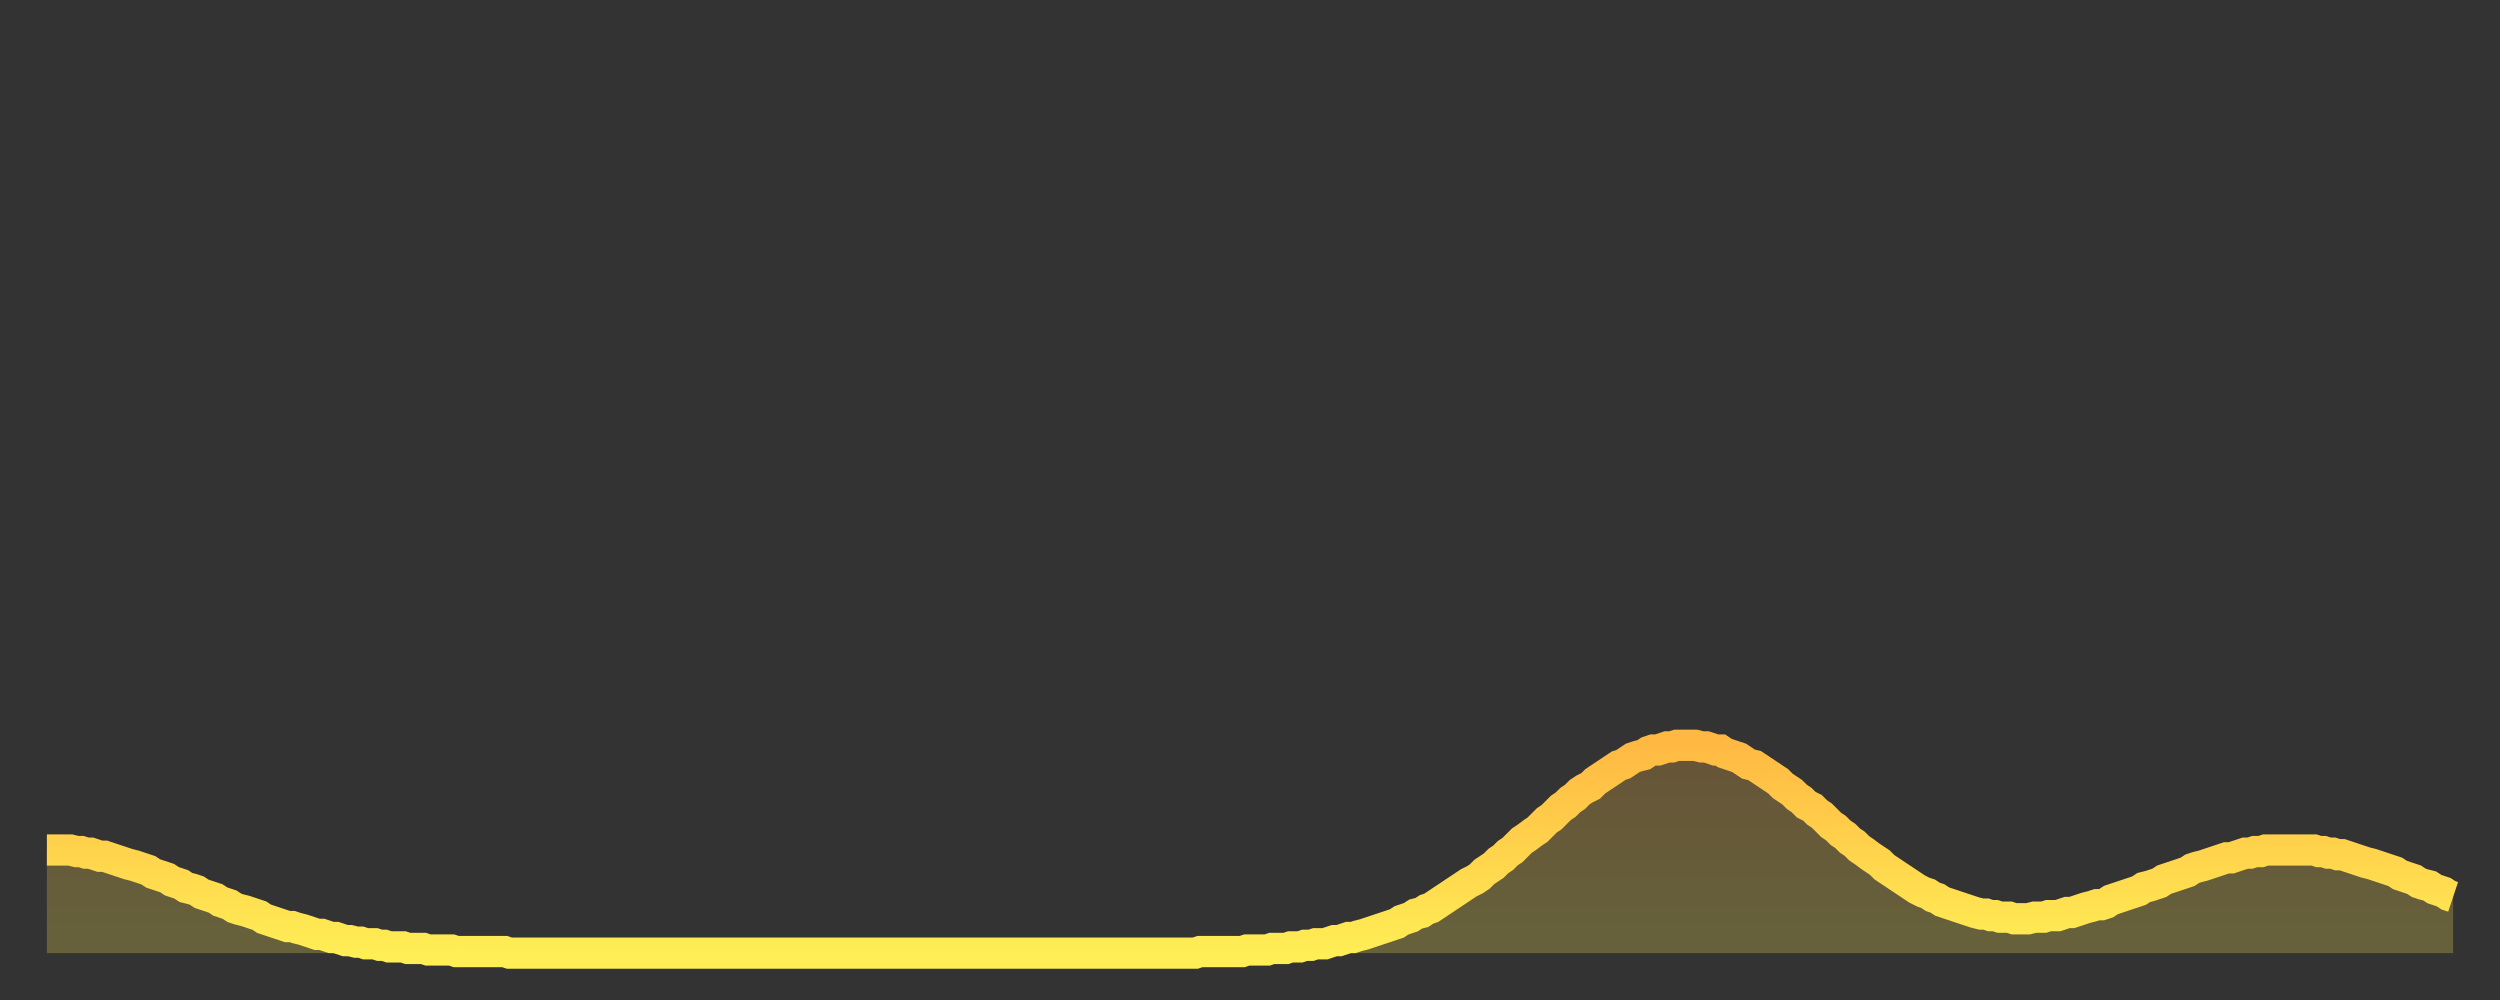 <?xml version="1.0" encoding="utf-8" ?>
<svg baseProfile="full" height="64" version="1.1" width="160" xmlns="http://www.w3.org/2000/svg" xmlns:ev="http://www.w3.org/2001/xml-events" xmlns:xlink="http://www.w3.org/1999/xlink"><rect width="100%" height="100%" fill="#333333" stroke="none"/><defs><linearGradient id="id847246" x1="0" x2="0" y1="0" y2="1"><stop offset="0%" stop-color="#ffb943" /><stop offset="50%" stop-color="#ffd34c" /><stop offset="100%" stop-color="#ffee55" /></linearGradient></defs><g transform="translate(3,3)"><g><path d="M 0.0 51.4 0.3 51.4 0.6 51.4 0.9 51.4 1.2 51.4 1.5 51.4 1.9 51.5 2.2 51.5 2.5 51.6 2.8 51.6 3.1 51.7 3.4 51.8 3.7 51.8 4.0 51.9 4.3 52.0 4.6 52.1 4.9 52.2 5.2 52.3 5.6 52.4 5.9 52.5 6.2 52.6 6.5 52.7 6.8 52.9 7.1 53.0 7.4 53.1 7.7 53.2 8.0 53.4 8.3 53.5 8.6 53.6 8.9 53.8 9.3 53.9 9.6 54.0 9.9 54.2 10.2 54.3 10.5 54.4 10.8 54.5 11.1 54.7 11.4 54.8 11.7 54.9 12.0 55.1 12.3 55.2 12.7 55.3 13.0 55.4 13.3 55.5 13.6 55.6 13.9 55.8 14.2 55.9 14.5 56.0 14.8 56.1 15.1 56.2 15.4 56.3 15.7 56.3 16.0 56.4 16.4 56.5 16.7 56.6 17.0 56.7 17.3 56.8 17.6 56.8 17.9 56.9 18.2 57.0 18.5 57.0 18.8 57.1 19.1 57.2 19.4 57.2 19.8 57.3 20.1 57.3 20.4 57.4 20.7 57.4 21.0 57.4 21.3 57.5 21.6 57.5 21.9 57.6 22.2 57.6 22.5 57.6 22.8 57.6 23.1 57.7 23.5 57.7 23.8 57.7 24.1 57.7 24.4 57.8 24.7 57.8 25.0 57.8 25.3 57.8 25.6 57.8 25.9 57.8 26.2 57.9 26.5 57.9 26.8 57.9 27.2 57.9 27.5 57.9 27.8 57.9 28.1 57.9 28.4 57.9 28.7 57.9 29.0 57.9 29.3 57.9 29.6 58.0 29.9 58.0 30.2 58.0 30.6 58.0 30.9 58.0 31.2 58.0 31.5 58.0 31.8 58.0 32.1 58.0 32.4 58.0 32.7 58.0 33.0 58.0 33.3 58.0 33.6 58.0 33.9 58.0 34.3 58.0 34.6 58.0 34.9 58.0 35.2 58.0 35.5 58.0 35.8 58.0 36.1 58.0 36.4 58.0 36.7 58.0 37.0 58.0 37.3 58.0 37.7 58.0 38.0 58.0 38.3 58.0 38.6 58.0 38.9 58.0 39.2 58.0 39.5 58.0 39.8 58.0 40.1 58.0 40.4 58.0 40.7 58.0 41.0 58.0 41.4 58.0 41.7 58.0 42.0 58.0 42.3 58.0 42.6 58.0 42.9 58.0 43.2 58.0 43.5 58.0 43.8 58.0 44.1 58.0 44.4 58.0 44.7 58.0 45.1 58.0 45.4 58.0 45.7 58.0 46.0 58.0 46.3 58.0 46.6 58.0 46.9 58.0 47.2 58.0 47.5 58.0 47.8 58.0 48.1 58.0 48.5 58.0 48.8 58.0 49.1 58.0 49.4 58.0 49.7 58.0 50.0 58.0 50.3 58.0 50.6 58.0 50.9 58.0 51.2 58.0 51.5 58.0 51.8 58.0 52.2 58.0 52.5 58.0 52.8 58.0 53.1 58.0 53.4 58.0 53.7 58.0 54.0 58.0 54.3 58.0 54.6 58.0 54.9 58.0 55.2 58.0 55.6 58.0 55.9 58.0 56.2 58.0 56.5 58.0 56.8 58.0 57.1 58.0 57.4 58.0 57.7 58.0 58.0 58.0 58.3 58.0 58.6 58.0 58.9 58.0 59.3 58.0 59.6 58.0 59.9 58.0 60.2 58.0 60.5 58.0 60.8 58.0 61.1 58.0 61.4 58.0 61.7 58.0 62.0 58.0 62.3 58.0 62.6 58.0 63.0 58.0 63.3 58.0 63.6 58.0 63.9 58.0 64.2 58.0 64.5 58.0 64.8 58.0 65.1 58.0 65.4 58.0 65.7 58.0 66.0 58.0 66.4 58.0 66.7 58.0 67.0 58.0 67.3 58.0 67.6 58.0 67.9 58.0 68.2 58.0 68.5 58.0 68.8 58.0 69.1 58.0 69.4 58.0 69.7 58.0 70.1 58.0 70.4 58.0 70.7 58.0 71.0 58.0 71.3 58.0 71.6 58.0 71.9 58.0 72.2 58.0 72.5 58.0 72.8 58.0 73.1 58.0 73.5 58.0 73.8 57.9 74.1 57.9 74.4 57.9 74.7 57.9 75.0 57.9 75.3 57.9 75.6 57.9 75.9 57.9 76.2 57.9 76.5 57.9 76.8 57.8 77.2 57.8 77.5 57.8 77.8 57.8 78.1 57.8 78.4 57.7 78.7 57.7 79.0 57.7 79.3 57.7 79.6 57.6 79.9 57.6 80.2 57.6 80.5 57.5 80.9 57.5 81.2 57.4 81.5 57.4 81.8 57.4 82.1 57.3 82.4 57.2 82.7 57.2 83.0 57.1 83.3 57.0 83.6 57.0 83.9 56.9 84.3 56.8 84.6 56.7 84.9 56.6 85.2 56.5 85.5 56.4 85.8 56.3 86.1 56.2 86.4 56.1 86.7 55.9 87.0 55.8 87.3 55.7 87.6 55.5 88.0 55.4 88.3 55.2 88.6 55.1 88.9 54.9 89.2 54.7 89.5 54.5 89.8 54.3 90.1 54.1 90.4 53.9 90.7 53.7 91.0 53.5 91.4 53.3 91.7 53.1 92.0 52.8 92.3 52.6 92.6 52.4 92.9 52.1 93.2 51.9 93.5 51.6 93.8 51.4 94.1 51.1 94.4 50.8 94.7 50.6 95.1 50.3 95.4 50.1 95.7 49.8 96.0 49.5 96.3 49.3 96.6 49.0 96.9 48.7 97.2 48.5 97.5 48.2 97.8 48.0 98.1 47.7 98.4 47.5 98.8 47.3 99.1 47.0 99.4 46.8 99.7 46.6 100.0 46.4 100.3 46.2 100.6 46.0 100.9 45.9 101.2 45.7 101.5 45.5 101.8 45.4 102.2 45.3 102.5 45.1 102.8 45.0 103.1 45.0 103.4 44.9 103.7 44.8 104.0 44.8 104.3 44.7 104.6 44.7 104.9 44.7 105.2 44.7 105.5 44.7 105.9 44.8 106.2 44.8 106.5 44.9 106.8 45.0 107.1 45.0 107.4 45.2 107.7 45.3 108.0 45.4 108.3 45.5 108.6 45.7 108.9 45.9 109.3 46.0 109.6 46.2 109.9 46.4 110.2 46.6 110.5 46.8 110.8 47.0 111.1 47.3 111.4 47.5 111.7 47.7 112.0 48.0 112.3 48.2 112.6 48.5 113.0 48.7 113.3 49.0 113.6 49.2 113.9 49.5 114.2 49.8 114.5 50.0 114.8 50.3 115.1 50.5 115.4 50.8 115.7 51.0 116.0 51.3 116.3 51.5 116.7 51.8 117.0 52.0 117.3 52.2 117.6 52.5 117.9 52.7 118.2 52.9 118.5 53.1 118.8 53.3 119.1 53.5 119.4 53.7 119.7 53.9 120.1 54.1 120.4 54.2 120.7 54.4 121.0 54.5 121.3 54.7 121.6 54.8 121.9 54.9 122.2 55.0 122.5 55.1 122.8 55.2 123.1 55.3 123.4 55.4 123.8 55.5 124.1 55.5 124.4 55.6 124.7 55.6 125.0 55.7 125.3 55.7 125.6 55.7 125.9 55.8 126.2 55.8 126.5 55.8 126.8 55.8 127.2 55.7 127.5 55.7 127.8 55.7 128.1 55.6 128.4 55.6 128.7 55.6 129.0 55.5 129.3 55.4 129.6 55.4 129.9 55.3 130.2 55.2 130.5 55.1 130.9 55.0 131.2 54.9 131.5 54.9 131.8 54.8 132.1 54.6 132.4 54.5 132.7 54.4 133.0 54.3 133.3 54.2 133.6 54.1 133.9 54.0 134.2 53.8 134.6 53.7 134.9 53.6 135.2 53.5 135.5 53.3 135.8 53.2 136.1 53.1 136.4 53.0 136.7 52.9 137.0 52.8 137.3 52.6 137.6 52.5 138.0 52.4 138.3 52.3 138.6 52.2 138.9 52.1 139.2 52.0 139.5 51.9 139.8 51.9 140.1 51.8 140.4 51.7 140.7 51.6 141.0 51.6 141.3 51.5 141.7 51.5 142.0 51.4 142.3 51.4 142.6 51.4 142.9 51.4 143.2 51.4 143.5 51.4 143.8 51.4 144.1 51.4 144.4 51.4 144.7 51.4 145.1 51.4 145.4 51.5 145.7 51.5 146.0 51.6 146.3 51.6 146.6 51.7 146.9 51.7 147.2 51.8 147.5 51.9 147.8 52.0 148.1 52.1 148.4 52.2 148.8 52.3 149.1 52.4 149.4 52.5 149.7 52.6 150.0 52.7 150.3 52.8 150.6 53.0 150.9 53.1 151.2 53.2 151.5 53.3 151.8 53.5 152.1 53.6 152.5 53.7 152.8 53.9 153.1 54.0 153.4 54.1 153.7 54.3 154.0 54.4" fill="none" id="graph-curve" opacity="1" stroke="url(#id847246)" stroke-width="2" /><path d="M 0 58 L 0.0 51.4 0.3 51.4 0.6 51.4 0.9 51.4 1.2 51.4 1.5 51.4 1.9 51.5 2.2 51.5 2.5 51.6 2.8 51.6 3.1 51.7 3.4 51.8 3.7 51.8 4.0 51.9 4.3 52.0 4.6 52.1 4.9 52.2 5.2 52.3 5.6 52.4 5.9 52.5 6.2 52.6 6.5 52.7 6.8 52.9 7.1 53.0 7.4 53.1 7.7 53.2 8.0 53.4 8.3 53.5 8.6 53.6 8.9 53.8 9.3 53.9 9.6 54.0 9.9 54.2 10.2 54.3 10.5 54.4 10.8 54.5 11.1 54.7 11.4 54.8 11.7 54.9 12.0 55.1 12.3 55.2 12.7 55.3 13.0 55.4 13.3 55.5 13.6 55.6 13.9 55.8 14.2 55.9 14.5 56.0 14.8 56.1 15.1 56.2 15.4 56.3 15.7 56.3 16.0 56.4 16.4 56.5 16.7 56.6 17.0 56.7 17.3 56.8 17.6 56.8 17.9 56.9 18.2 57.0 18.5 57.0 18.8 57.1 19.1 57.2 19.4 57.2 19.8 57.3 20.1 57.3 20.4 57.4 20.7 57.4 21.0 57.4 21.3 57.5 21.6 57.5 21.9 57.6 22.2 57.6 22.5 57.6 22.8 57.6 23.1 57.7 23.5 57.7 23.8 57.7 24.1 57.7 24.4 57.8 24.7 57.8 25.0 57.8 25.3 57.8 25.6 57.8 25.9 57.8 26.2 57.9 26.5 57.9 26.8 57.9 27.2 57.9 27.5 57.9 27.8 57.9 28.1 57.9 28.4 57.9 28.7 57.9 29.0 57.9 29.3 57.9 29.6 58.0 29.9 58.0 30.2 58.0 30.6 58.0 30.9 58.0 31.2 58.0 31.5 58.0 31.8 58.0 32.1 58.0 32.4 58.0 32.7 58.0 33.0 58.0 33.3 58.0 33.6 58.0 33.9 58.0 34.3 58.0 34.6 58.0 34.9 58.0 35.2 58.0 35.5 58.0 35.8 58.0 36.1 58.0 36.4 58.0 36.7 58.0 37.0 58.0 37.3 58.0 37.7 58.0 38.0 58.0 38.3 58.0 38.6 58.0 38.9 58.0 39.2 58.0 39.5 58.0 39.8 58.0 40.1 58.0 40.4 58.0 40.7 58.0 41.0 58.0 41.4 58.0 41.7 58.0 42.0 58.0 42.3 58.0 42.6 58.0 42.9 58.0 43.2 58.0 43.5 58.0 43.8 58.0 44.1 58.0 44.4 58.0 44.7 58.0 45.1 58.0 45.4 58.0 45.7 58.0 46.0 58.0 46.3 58.0 46.6 58.0 46.9 58.0 47.2 58.0 47.5 58.0 47.8 58.0 48.1 58.0 48.5 58.0 48.8 58.0 49.1 58.0 49.4 58.0 49.7 58.0 50.0 58.0 50.3 58.0 50.6 58.0 50.9 58.0 51.2 58.0 51.5 58.0 51.8 58.0 52.2 58.0 52.5 58.0 52.8 58.0 53.1 58.0 53.4 58.0 53.7 58.0 54.0 58.0 54.3 58.0 54.6 58.0 54.9 58.0 55.2 58.0 55.6 58.0 55.9 58.0 56.2 58.0 56.5 58.0 56.8 58.0 57.1 58.0 57.4 58.0 57.7 58.0 58.0 58.0 58.3 58.0 58.6 58.0 58.9 58.0 59.3 58.0 59.6 58.0 59.9 58.0 60.2 58.0 60.5 58.0 60.8 58.0 61.1 58.0 61.4 58.0 61.7 58.0 62.0 58.0 62.3 58.0 62.6 58.0 63.0 58.0 63.3 58.0 63.6 58.0 63.9 58.0 64.2 58.0 64.5 58.0 64.8 58.0 65.1 58.0 65.4 58.0 65.7 58.0 66.0 58.0 66.4 58.0 66.7 58.0 67.0 58.0 67.3 58.0 67.6 58.0 67.9 58.0 68.2 58.0 68.5 58.0 68.8 58.0 69.1 58.0 69.4 58.0 69.7 58.0 70.1 58.0 70.4 58.0 70.7 58.0 71.0 58.0 71.3 58.0 71.6 58.0 71.9 58.0 72.2 58.0 72.5 58.0 72.8 58.0 73.1 58.0 73.5 58.0 73.8 57.9 74.1 57.9 74.4 57.9 74.7 57.9 75.0 57.9 75.3 57.9 75.6 57.9 75.9 57.9 76.2 57.9 76.5 57.9 76.8 57.8 77.2 57.8 77.5 57.8 77.8 57.8 78.1 57.8 78.4 57.7 78.7 57.7 79.0 57.7 79.3 57.7 79.6 57.6 79.9 57.6 80.2 57.6 80.5 57.5 80.9 57.5 81.2 57.4 81.5 57.4 81.8 57.4 82.1 57.3 82.4 57.2 82.7 57.2 83.0 57.1 83.3 57.0 83.6 57.0 83.9 56.9 84.3 56.8 84.6 56.7 84.9 56.6 85.2 56.5 85.5 56.4 85.8 56.3 86.1 56.2 86.4 56.1 86.7 55.9 87.0 55.8 87.3 55.7 87.6 55.5 88.0 55.4 88.3 55.2 88.6 55.1 88.9 54.9 89.2 54.7 89.5 54.5 89.8 54.3 90.1 54.1 90.4 53.9 90.7 53.7 91.0 53.5 91.4 53.3 91.7 53.1 92.0 52.8 92.3 52.6 92.6 52.4 92.9 52.1 93.2 51.9 93.5 51.6 93.8 51.4 94.1 51.1 94.4 50.8 94.7 50.6 95.1 50.3 95.4 50.1 95.7 49.8 96.0 49.5 96.3 49.3 96.6 49.0 96.9 48.7 97.2 48.5 97.5 48.2 97.8 48.0 98.1 47.7 98.4 47.5 98.8 47.3 99.1 47.0 99.4 46.8 99.7 46.6 100.0 46.4 100.3 46.2 100.6 46.0 100.9 45.9 101.2 45.7 101.5 45.5 101.8 45.4 102.2 45.3 102.5 45.1 102.8 45.0 103.1 45.0 103.4 44.9 103.7 44.8 104.0 44.8 104.3 44.7 104.6 44.7 104.9 44.7 105.2 44.7 105.5 44.7 105.9 44.8 106.2 44.8 106.5 44.9 106.8 45.0 107.1 45.0 107.4 45.2 107.7 45.3 108.0 45.4 108.3 45.5 108.6 45.7 108.9 45.9 109.3 46.0 109.6 46.2 109.9 46.4 110.2 46.6 110.5 46.8 110.8 47.0 111.1 47.3 111.4 47.5 111.7 47.7 112.0 48.0 112.3 48.2 112.6 48.5 113.0 48.7 113.3 49.0 113.6 49.2 113.9 49.5 114.2 49.8 114.5 50.0 114.8 50.3 115.1 50.5 115.4 50.8 115.7 51.0 116.0 51.3 116.3 51.5 116.7 51.8 117.0 52.0 117.3 52.2 117.6 52.5 117.9 52.7 118.2 52.9 118.5 53.1 118.8 53.3 119.1 53.5 119.4 53.7 119.7 53.9 120.1 54.1 120.4 54.2 120.7 54.4 121.0 54.5 121.3 54.7 121.6 54.8 121.9 54.9 122.2 55.0 122.5 55.1 122.8 55.2 123.1 55.3 123.4 55.4 123.8 55.5 124.1 55.5 124.4 55.6 124.7 55.6 125.0 55.7 125.3 55.7 125.6 55.7 125.9 55.8 126.2 55.8 126.5 55.8 126.8 55.8 127.2 55.7 127.5 55.7 127.8 55.7 128.1 55.6 128.4 55.6 128.7 55.6 129.0 55.5 129.3 55.4 129.6 55.4 129.9 55.3 130.2 55.2 130.5 55.1 130.9 55.0 131.2 54.9 131.5 54.9 131.8 54.8 132.1 54.6 132.4 54.5 132.7 54.4 133.0 54.3 133.3 54.2 133.6 54.1 133.9 54.0 134.2 53.8 134.6 53.7 134.9 53.6 135.2 53.5 135.5 53.3 135.8 53.2 136.1 53.1 136.4 53.0 136.7 52.9 137.0 52.8 137.3 52.6 137.6 52.5 138.0 52.4 138.3 52.3 138.6 52.2 138.9 52.1 139.2 52.0 139.5 51.9 139.8 51.9 140.1 51.8 140.4 51.7 140.7 51.6 141.0 51.6 141.3 51.5 141.7 51.5 142.0 51.4 142.3 51.4 142.6 51.4 142.9 51.4 143.2 51.4 143.5 51.4 143.8 51.4 144.1 51.4 144.4 51.4 144.7 51.4 145.1 51.4 145.4 51.5 145.7 51.5 146.0 51.6 146.3 51.6 146.6 51.7 146.9 51.7 147.2 51.8 147.5 51.9 147.8 52.0 148.1 52.1 148.4 52.2 148.8 52.3 149.1 52.4 149.4 52.5 149.7 52.6 150.0 52.7 150.3 52.8 150.6 53.0 150.9 53.1 151.2 53.2 151.5 53.3 151.8 53.5 152.1 53.6 152.5 53.7 152.8 53.9 153.1 54.0 153.4 54.1 153.7 54.3 154.0 54.4 154 58" fill="url(#id847246)" fill-opacity=".25" id="graph-shadow" /></g></g></svg>
